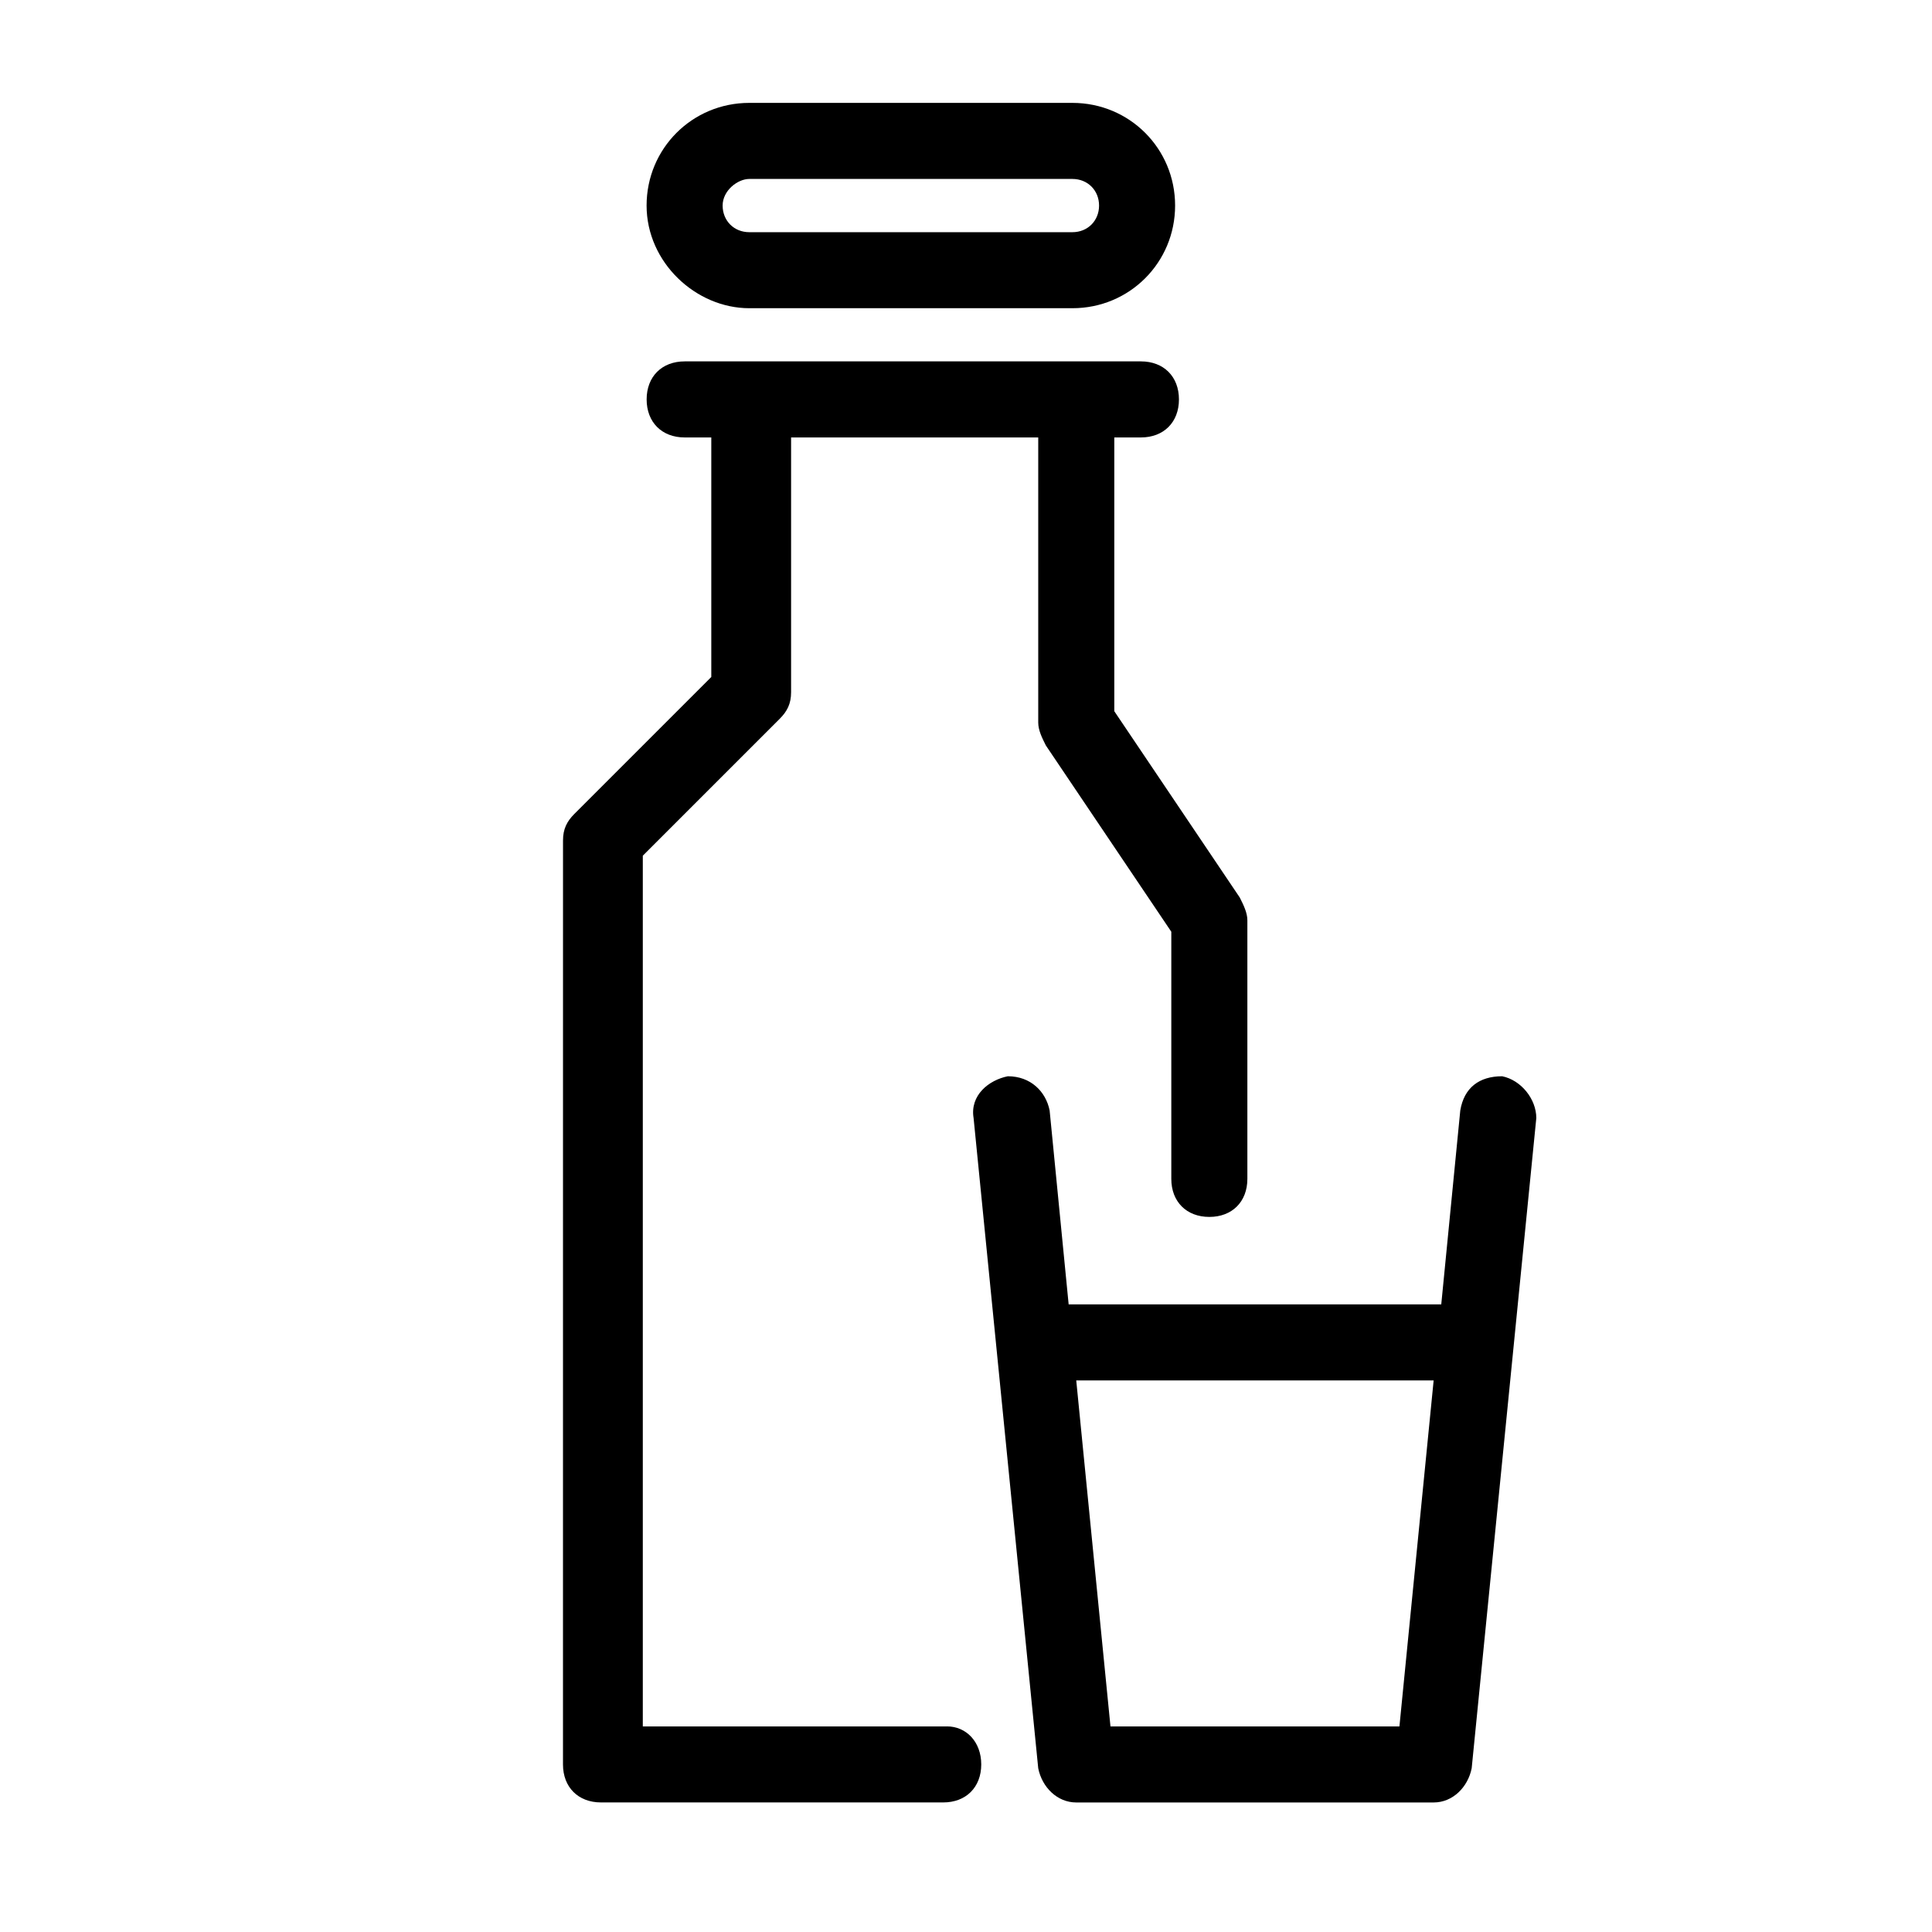 <?xml version="1.0" encoding="UTF-8"?>
<!-- Uploaded to: SVG Repo, www.svgrepo.com, Generator: SVG Repo Mixer Tools -->
<svg fill="#000000" width="800px" height="800px" version="1.1" viewBox="144 144 512 512" xmlns="http://www.w3.org/2000/svg">
 <g>
  <path d="m394.96 601.52h-80.609v-230.75l36.273-36.273c2.016-2.016 3.023-4.031 3.023-7.055v-67.512h65.496v75.57c0 2.016 1.008 4.031 2.016 6.047l33.25 49.375v65.496c0 6.047 4.031 10.078 10.078 10.078s10.078-4.031 10.078-10.078v-68.52c0-2.016-1.008-4.031-2.016-6.047l-33.25-49.375v-72.547h7.055c6.047 0 10.078-4.031 10.078-10.078s-4.031-10.078-10.078-10.078h-120.91c-6.047 0-10.078 4.031-10.078 10.078s4.031 10.078 10.078 10.078h7.055v63.48l-36.273 36.273c-2.016 2.016-3.023 4.031-3.023 7.055l-0.008 244.85c0 6.047 4.031 10.078 10.078 10.078h90.688c6.047 0 10.078-4.031 10.078-10.078-0.008-6.043-4.035-10.074-9.074-10.074z"/>
  <path d="m542.07 429.22c-6.047 0-10.078 3.023-11.082 9.07l-5.039 51.387h-98.746l-5.039-51.387c-1.008-5.039-5.039-9.07-11.082-9.07-5.039 1.008-10.078 5.039-9.07 11.082l17.129 172.3c1.008 5.039 5.039 9.07 10.078 9.07h94.715c5.039 0 9.07-4.031 10.078-9.07l17.125-172.3c0-5.039-4.031-10.078-9.066-11.086zm-27.207 172.3h-76.578l-9.07-91.691h94.715z"/>
  <path d="m342.56 225.68h85.648c15.113 0 27.207-12.09 27.207-27.207 0-15.113-12.09-27.207-27.207-27.207h-85.648c-15.113 0-27.207 12.09-27.207 27.207 0.004 15.117 13.102 27.207 27.207 27.207zm0-34.258h85.648c4.031 0 7.055 3.023 7.055 7.055s-3.023 7.055-7.055 7.055h-85.648c-4.031 0-7.055-3.023-7.055-7.055 0.004-4.031 4.035-7.055 7.055-7.055z"/>
 </g>
</svg>